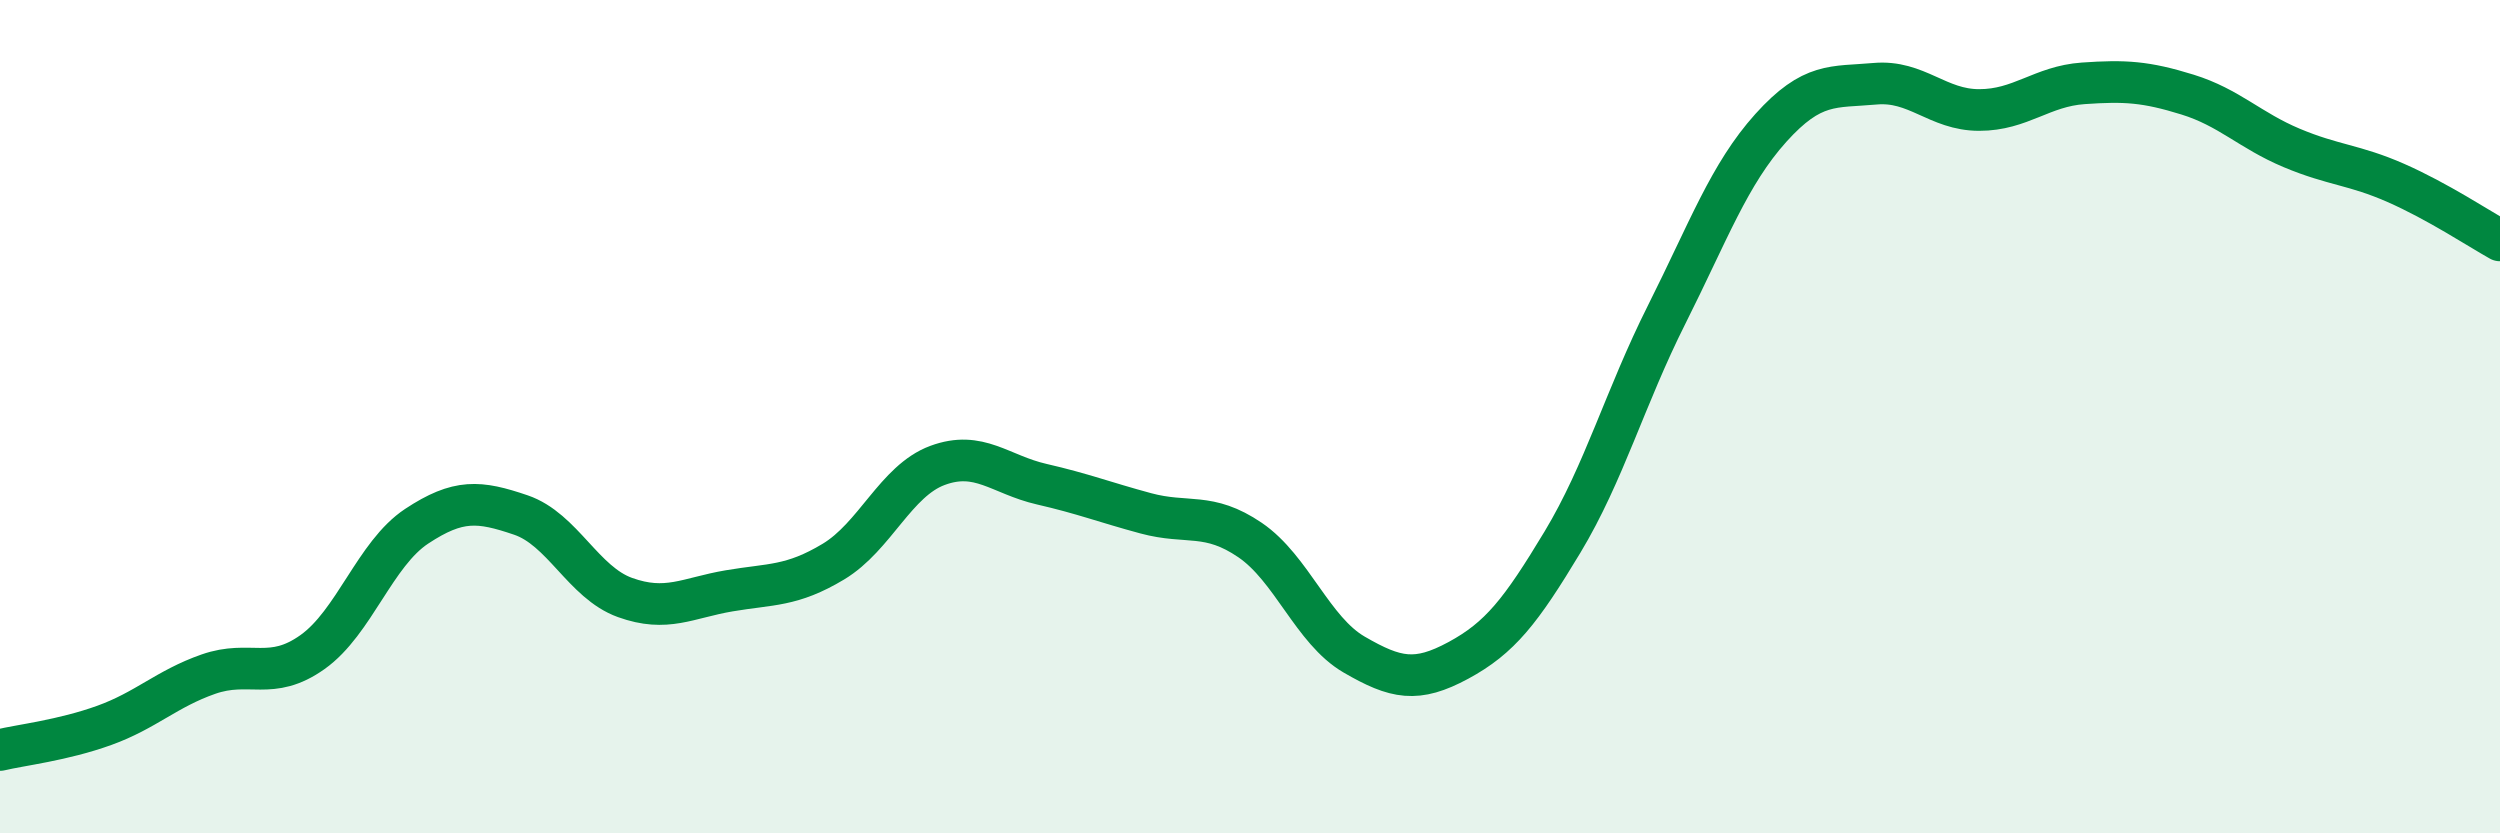 
    <svg width="60" height="20" viewBox="0 0 60 20" xmlns="http://www.w3.org/2000/svg">
      <path
        d="M 0,18 C 0.5,17.88 1.5,17.77 2.5,17.41 C 3.5,17.05 4,16.53 5,16.18 C 6,15.83 6.5,16.36 7.5,15.65 C 8.5,14.94 9,13.29 10,12.63 C 11,11.97 11.5,12.02 12.5,12.36 C 13.5,12.7 14,13.98 15,14.34 C 16,14.7 16.5,14.35 17.5,14.18 C 18.5,14.01 19,14.08 20,13.48 C 21,12.88 21.5,11.54 22.5,11.17 C 23.5,10.8 24,11.39 25,11.62 C 26,11.85 26.5,12.05 27.5,12.32 C 28.5,12.59 29,12.28 30,12.96 C 31,13.64 31.5,15.13 32.5,15.71 C 33.5,16.29 34,16.39 35,15.85 C 36,15.31 36.5,14.67 37.5,13.01 C 38.5,11.35 39,9.54 40,7.55 C 41,5.56 41.5,4.18 42.5,3.07 C 43.5,1.96 44,2.1 45,2.01 C 46,1.92 46.5,2.64 47.5,2.64 C 48.5,2.64 49,2.07 50,2 C 51,1.93 51.5,1.96 52.5,2.27 C 53.5,2.58 54,3.13 55,3.55 C 56,3.97 56.5,3.95 57.5,4.39 C 58.5,4.83 59.5,5.49 60,5.77L60 20L0 20Z"
        fill="#008740"
        opacity="0.1"
        stroke-linecap="round"
        stroke-linejoin="round"
      />
      <path
        d="M 0,18 C 0.5,17.88 1.5,17.77 2.5,17.41 C 3.5,17.05 4,16.53 5,16.18 C 6,15.83 6.5,16.36 7.5,15.65 C 8.5,14.94 9,13.29 10,12.63 C 11,11.97 11.5,12.02 12.5,12.36 C 13.5,12.7 14,13.98 15,14.34 C 16,14.7 16.5,14.35 17.5,14.18 C 18.5,14.01 19,14.08 20,13.48 C 21,12.88 21.5,11.54 22.5,11.17 C 23.5,10.8 24,11.39 25,11.62 C 26,11.85 26.5,12.05 27.5,12.32 C 28.5,12.59 29,12.28 30,12.96 C 31,13.64 31.5,15.13 32.5,15.71 C 33.5,16.29 34,16.39 35,15.85 C 36,15.31 36.5,14.67 37.5,13.01 C 38.5,11.35 39,9.54 40,7.55 C 41,5.56 41.5,4.18 42.5,3.07 C 43.5,1.96 44,2.1 45,2.01 C 46,1.92 46.5,2.64 47.5,2.64 C 48.5,2.64 49,2.07 50,2 C 51,1.93 51.5,1.96 52.5,2.27 C 53.5,2.58 54,3.13 55,3.55 C 56,3.97 56.5,3.95 57.5,4.39 C 58.5,4.83 59.5,5.49 60,5.77"
        stroke="#008740"
        stroke-width="1"
        fill="none"
        stroke-linecap="round"
        stroke-linejoin="round"
      />
    </svg>
  